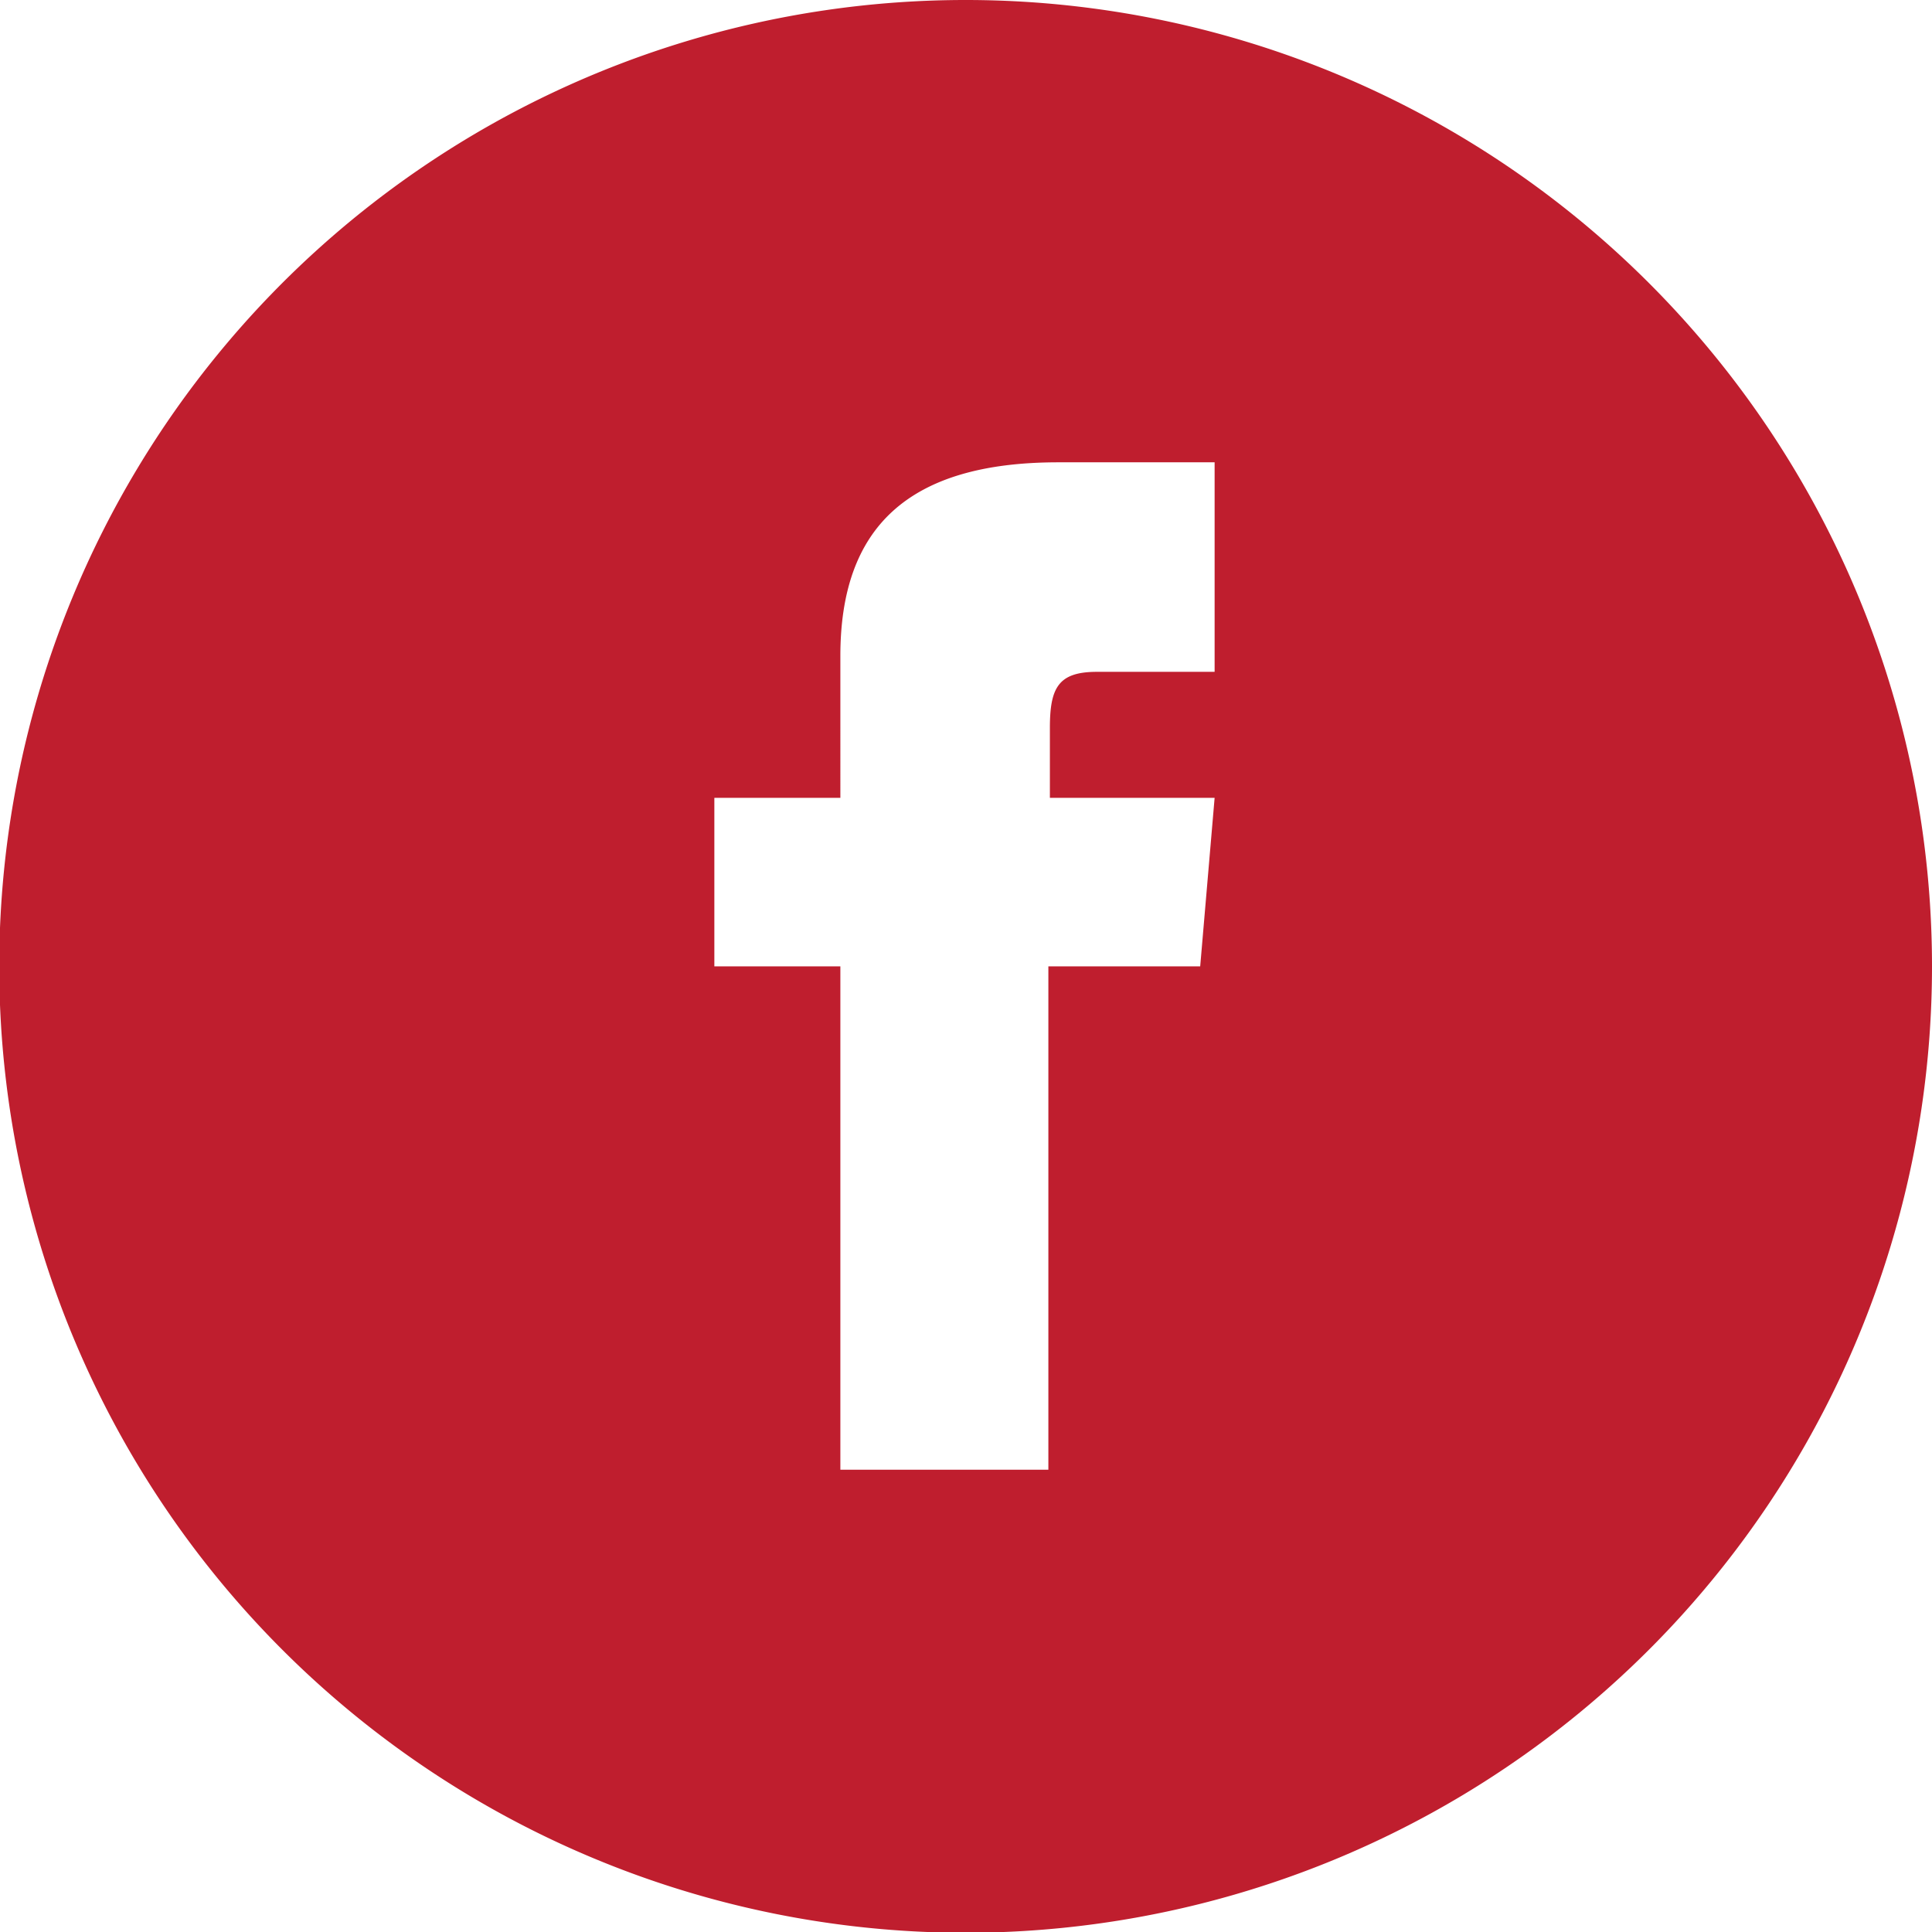 <svg xmlns="http://www.w3.org/2000/svg" viewBox="0 0 25.45 25.45"><defs><style>.cls-1{fill:#BF1E2E;}</style></defs><g id="Layer_2" data-name="Layer 2"><g id="Layer_3" data-name="Layer 3"><path class="cls-1" d="M12.73,0A12.73,12.73,0,1,0,25.45,12.73,12.73,12.73,0,0,0,12.73,0ZM16,8.85H14.45c-.51,0-.62.21-.62.74v.92H16l-.19,2.22h-2v6.63H11.07V12.73H9.41V10.51h1.66V8.64c0-1.68.88-2.55,2.87-2.55H16Z"/></g></g></svg>